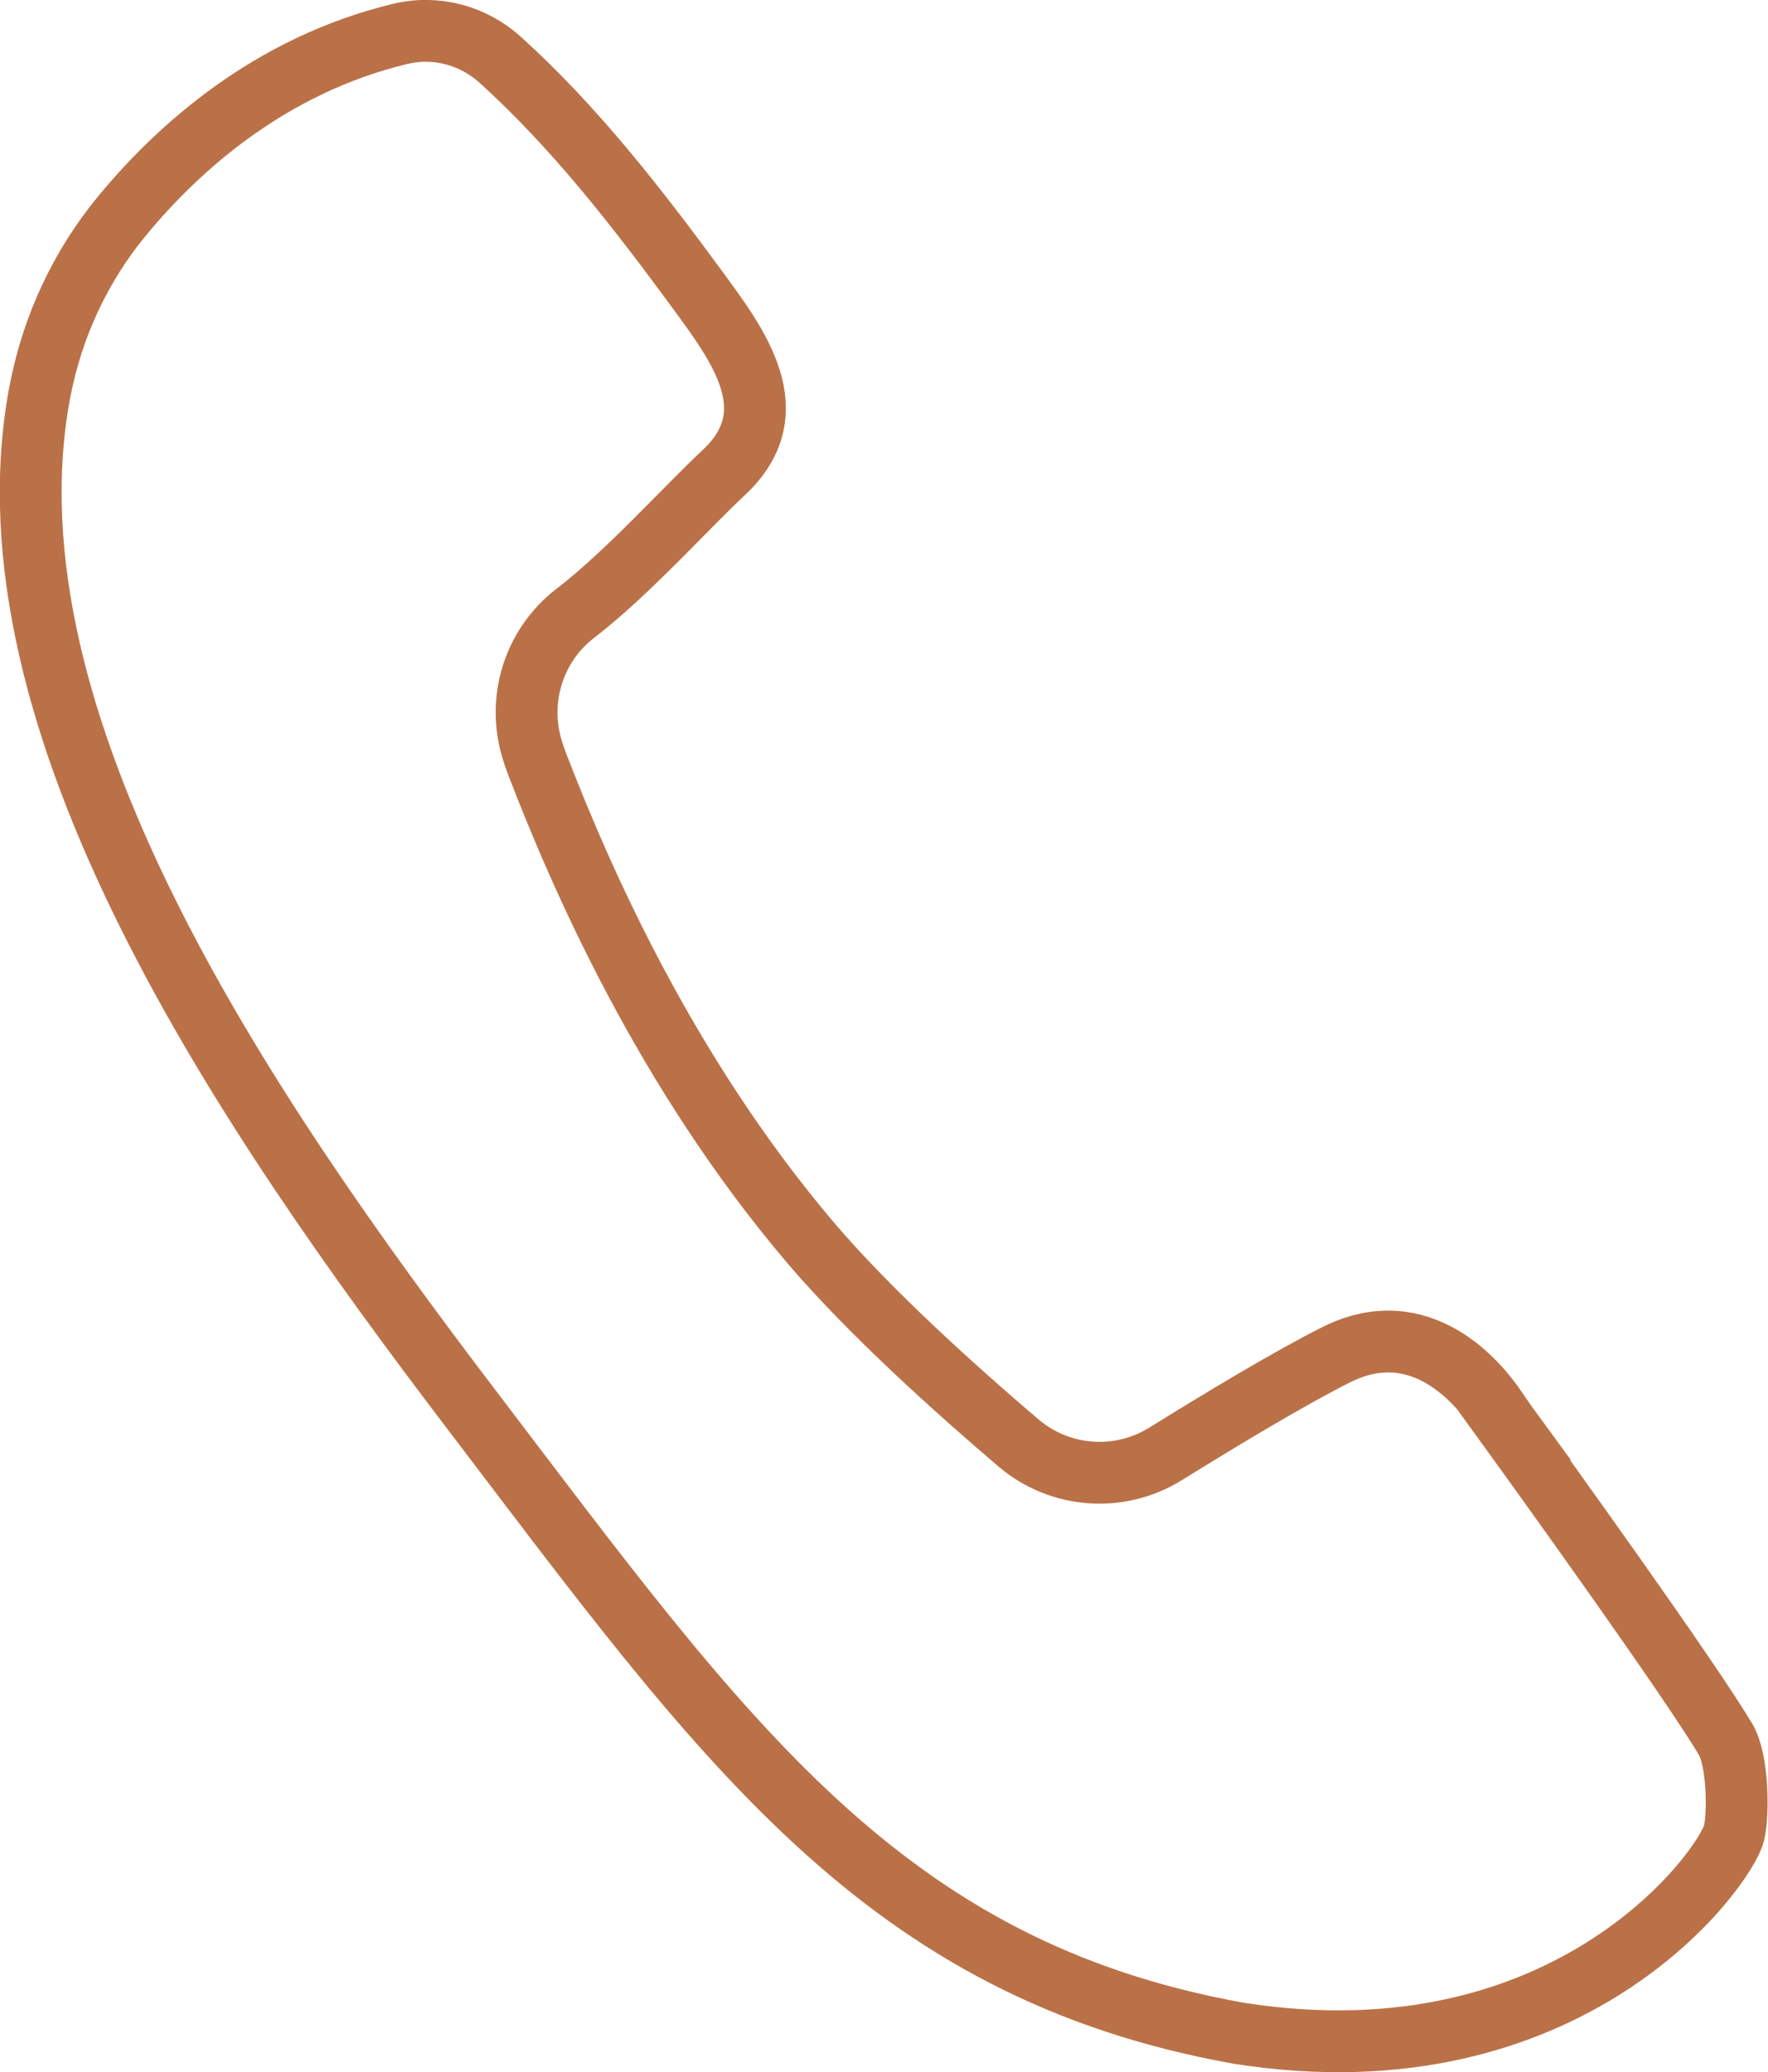<?xml version="1.0" encoding="UTF-8"?><svg xmlns="http://www.w3.org/2000/svg" viewBox="0 0 105.53 123.69"><defs><style>.d{fill:none;stroke:#bb7147;stroke-miterlimit:10;stroke-width:3.69px;}</style></defs><g id="a"/><g id="b"><g id="c"><path class="d" d="M90.11,85.28c-.3-.41-.58-.83-.87-1.25-.96-1.4-4.41-5.7-9.47-3.17-2.74,1.37-6.92,3.89-10.19,5.92-2.76,1.72-6.31,1.46-8.79-.65-3.65-3.11-8.86-7.78-12.4-11.94-8.74-10.29-13.77-21.94-16.34-28.61-.05-.14-.1-.28-.15-.42l-.11-.34c-.96-3,.05-6.29,2.55-8.21,3.11-2.39,6.54-6.23,8.88-8.42,3.84-3.6,.86-7.55-1.58-10.88-3.57-4.86-7.28-9.66-11.77-13.73-1.62-1.47-3.85-2.07-5.97-1.56-7.83,1.88-13.32,6.87-16.61,10.86-2.48,3-4.15,6.59-4.89,10.41-.02,.1-.04,.21-.06,.3-3.53,19.5,12.06,42.5,25.8,60.55,15.1,19.84,24.53,33.42,45.81,37.23,19.8,3.11,29.04-9.89,29.55-11.94,.27-1.09,.26-4.33-.51-5.62-2.18-3.65-10.57-15.31-12.9-18.53Z"/></g></g></svg>